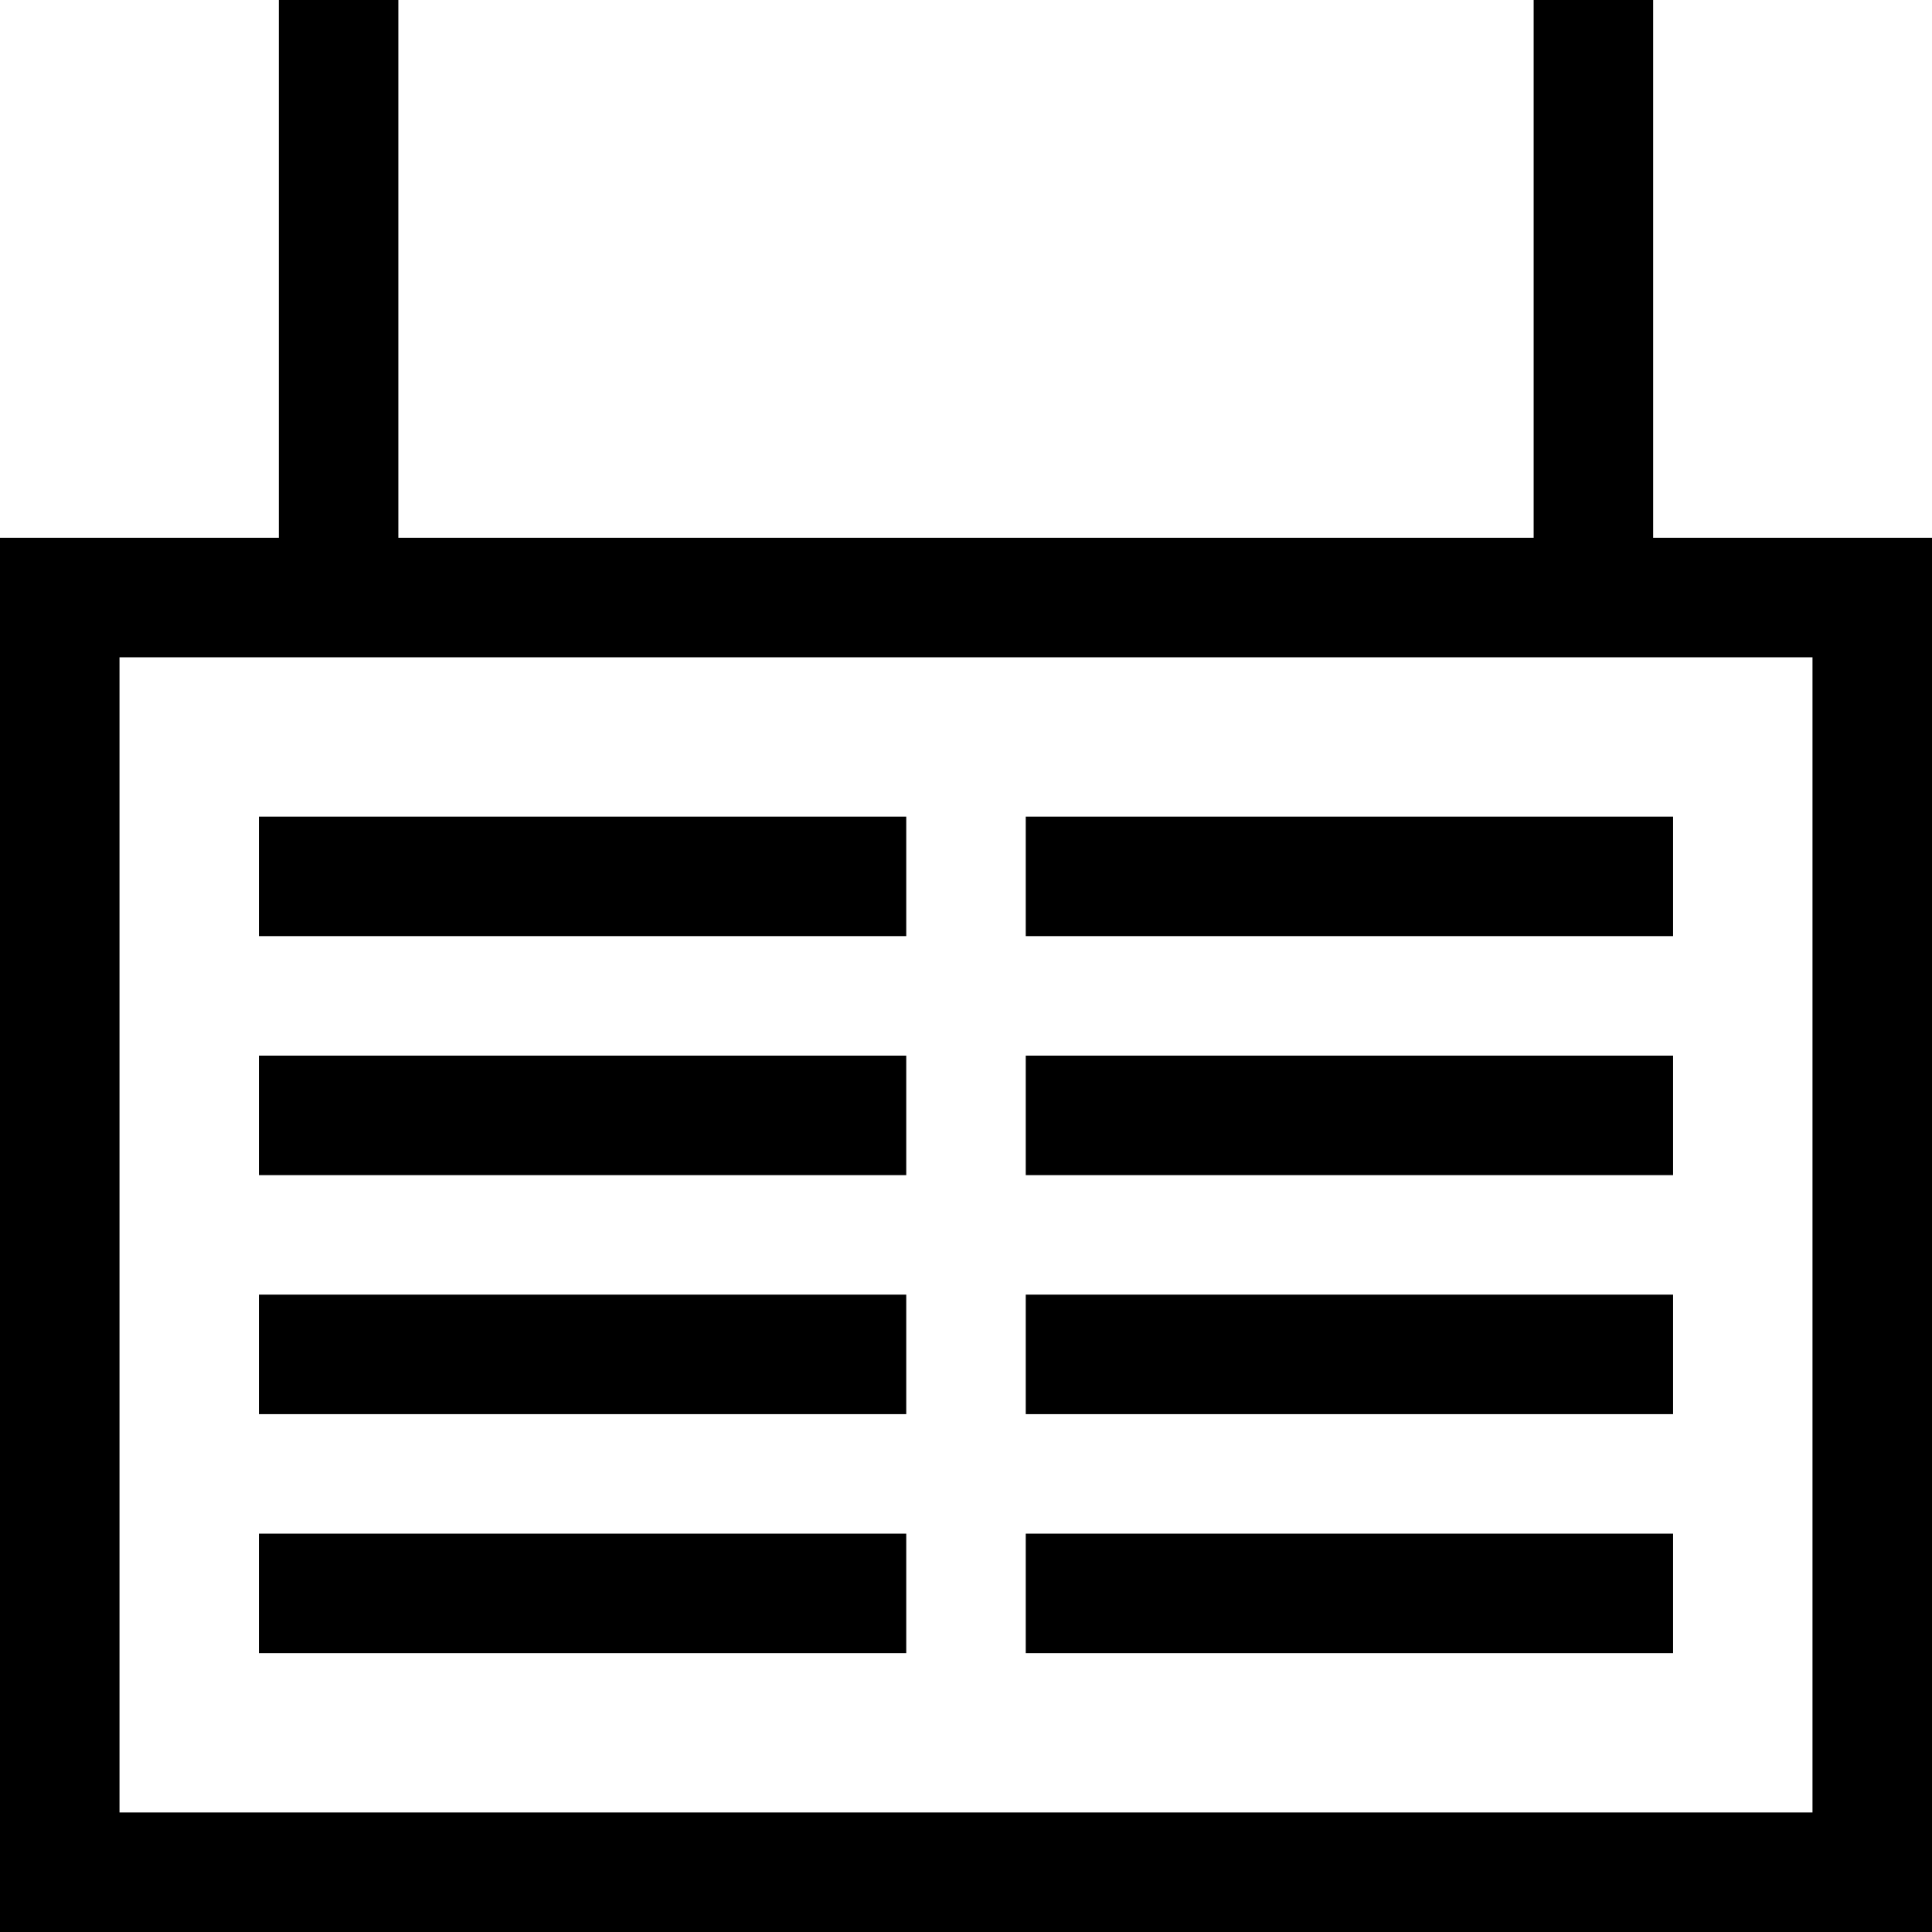 <?xml version="1.0" encoding="iso-8859-1"?>
<!-- Generator: Adobe Illustrator 19.0.0, SVG Export Plug-In . SVG Version: 6.00 Build 0)  -->
<svg version="1.1" id="Layer_1" xmlns="http://www.w3.org/2000/svg" xmlns:xlink="http://www.w3.org/1999/xlink" x="0px" y="0px"
	 viewBox="0 0 485 485" style="enable-background:new 0 0 485 485;" xml:space="preserve">
<g>
	<rect x="257.5" y="205" width="162.5" height="30"/>
	<rect x="65" y="205" width="162.5" height="30"/>
	<rect x="257.5" y="265" width="162.5" height="30"/>
	<rect x="65" y="265" width="162.5" height="30"/>
	<rect x="257.5" y="325" width="162.5" height="30"/>
	<rect x="65" y="325" width="162.5" height="30"/>
	<rect x="257.5" y="385" width="162.5" height="30"/>
	<rect x="65" y="385" width="162.5" height="30"/>
	<path d="M415,135V0h-30v135H100V0H70v135H0v350h485V135H415z M455,455H30V165h425V455z"/>
</g>
<g>
</g>
<g>
</g>
<g>
</g>
<g>
</g>
<g>
</g>
<g>
</g>
<g>
</g>
<g>
</g>
<g>
</g>
<g>
</g>
<g>
</g>
<g>
</g>
<g>
</g>
<g>
</g>
<g>
</g>
</svg>
